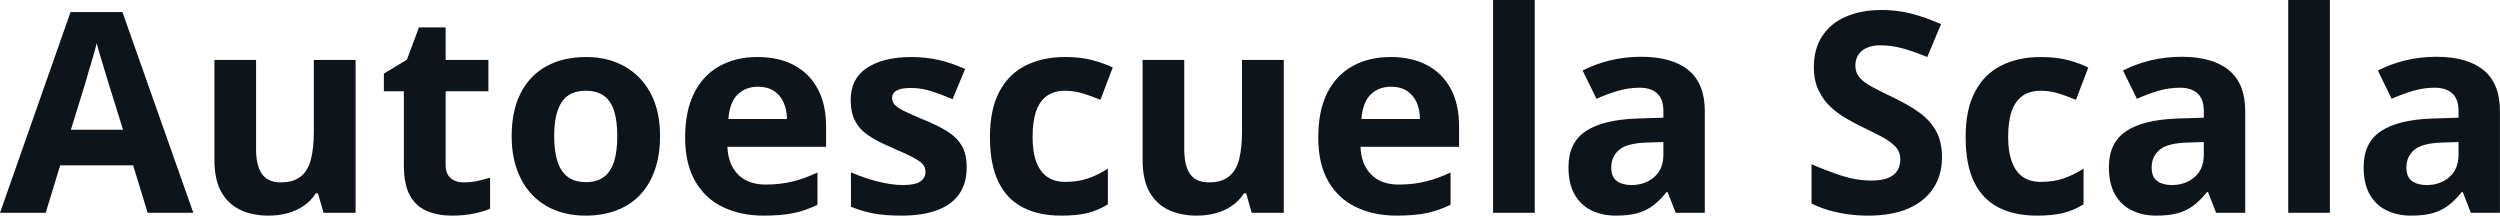 <svg fill="#0d141a" viewBox="0 0 205.214 17.699" height="100%" width="100%" xmlns="http://www.w3.org/2000/svg"><path preserveAspectRatio="none" d="M15.87 17.47L12.12 17.47L10.93 13.57L4.94 13.57L3.75 17.47L0 17.47L5.79 0.99L10.05 0.99L15.87 17.47ZM5.82 10.65L10.10 10.65L8.91 6.83Q8.79 6.45 8.61 5.85Q8.42 5.24 8.24 4.62Q8.05 4.00 7.94 3.54L7.94 3.54Q7.83 4.00 7.63 4.68Q7.43 5.36 7.25 5.96Q7.08 6.57 7.00 6.83L7.00 6.83L5.82 10.65ZM25.76 4.92L29.19 4.92L29.19 17.47L26.56 17.47L26.10 15.87L25.92 15.87Q25.52 16.51 24.91 16.91Q24.30 17.32 23.57 17.51Q22.84 17.70 22.06 17.70L22.06 17.70Q20.71 17.70 19.71 17.22Q18.71 16.74 18.15 15.73Q17.60 14.72 17.60 13.11L17.60 13.11L17.60 4.92L21.02 4.92L21.02 12.25Q21.02 13.60 21.51 14.29Q21.99 14.97 23.04 14.97L23.04 14.97Q24.09 14.97 24.68 14.49Q25.28 14.02 25.52 13.09Q25.76 12.16 25.76 10.83L25.76 10.83L25.76 4.92ZM38.07 14.97L38.07 14.97Q38.63 14.97 39.17 14.86Q39.70 14.75 40.23 14.58L40.23 14.58L40.23 17.13Q39.68 17.37 38.86 17.54Q38.05 17.70 37.08 17.70L37.08 17.70Q35.96 17.70 35.07 17.33Q34.17 16.97 33.66 16.07Q33.15 15.16 33.15 13.54L33.15 13.54L33.15 7.49L31.51 7.49L31.51 6.04L33.40 4.90L34.39 2.25L36.58 2.25L36.58 4.92L40.09 4.92L40.09 7.49L36.58 7.49L36.58 13.54Q36.58 14.26 36.99 14.62Q37.40 14.97 38.07 14.97ZM54.18 11.17L54.18 11.17Q54.18 12.75 53.75 13.96Q53.33 15.17 52.53 16.01Q51.73 16.85 50.60 17.27Q49.47 17.70 48.06 17.70L48.06 17.70Q46.73 17.70 45.62 17.27Q44.52 16.85 43.70 16.01Q42.89 15.17 42.45 13.96Q42.00 12.75 42.00 11.17L42.00 11.17Q42.00 9.09 42.74 7.64Q43.48 6.19 44.85 5.44Q46.22 4.68 48.12 4.68L48.12 4.68Q49.89 4.68 51.25 5.44Q52.61 6.19 53.40 7.64Q54.18 9.09 54.18 11.17ZM45.49 11.17L45.49 11.17Q45.49 12.41 45.76 13.25Q46.03 14.09 46.61 14.52Q47.18 14.95 48.10 14.95L48.10 14.95Q49.01 14.95 49.58 14.52Q50.14 14.09 50.41 13.25Q50.67 12.41 50.67 11.17L50.67 11.17Q50.67 9.93 50.41 9.10Q50.14 8.28 49.57 7.86Q49.00 7.45 48.08 7.45L48.08 7.45Q46.72 7.45 46.11 8.38Q45.49 9.31 45.49 11.17ZM62.18 4.68L62.18 4.68Q63.92 4.68 65.18 5.35Q66.44 6.02 67.12 7.29Q67.81 8.56 67.81 10.39L67.81 10.39L67.81 12.05L59.71 12.05Q59.77 13.50 60.58 14.32Q61.40 15.15 62.85 15.15L62.85 15.15Q64.05 15.15 65.05 14.90Q66.05 14.66 67.10 14.16L67.10 14.16L67.10 16.81Q66.17 17.27 65.15 17.49Q64.14 17.70 62.69 17.70L62.69 17.70Q60.80 17.70 59.35 17.00Q57.89 16.31 57.07 14.88Q56.24 13.45 56.24 11.29L56.24 11.29Q56.24 9.09 56.99 7.62Q57.74 6.15 59.07 5.42Q60.41 4.68 62.18 4.68ZM62.21 7.12L62.21 7.12Q61.21 7.12 60.55 7.76Q59.89 8.40 59.79 9.77L59.79 9.77L64.60 9.77Q64.59 9.01 64.32 8.41Q64.06 7.82 63.54 7.47Q63.01 7.12 62.21 7.12ZM79.35 13.75L79.35 13.75Q79.35 15.03 78.75 15.91Q78.15 16.79 76.96 17.24Q75.77 17.70 74.00 17.70L74.00 17.70Q72.68 17.70 71.75 17.53Q70.81 17.36 69.85 16.97L69.85 16.97L69.85 14.14Q70.88 14.60 72.05 14.90Q73.22 15.19 74.11 15.19L74.11 15.19Q75.11 15.19 75.54 14.90Q75.97 14.60 75.97 14.12L75.97 14.12Q75.97 13.80 75.80 13.55Q75.63 13.30 75.05 12.98Q74.48 12.66 73.26 12.14L73.26 12.14Q72.08 11.65 71.32 11.14Q70.56 10.64 70.20 9.94Q69.83 9.25 69.83 8.19L69.83 8.19Q69.83 6.45 71.18 5.56Q72.54 4.68 74.81 4.68L74.81 4.68Q75.97 4.68 77.04 4.92Q78.10 5.15 79.22 5.67L79.22 5.67L78.19 8.14Q77.25 7.74 76.43 7.48Q75.60 7.22 74.75 7.22L74.75 7.22Q74.00 7.22 73.62 7.42Q73.23 7.63 73.23 8.04L73.23 8.04Q73.23 8.34 73.43 8.58Q73.63 8.82 74.19 9.10Q74.76 9.39 75.86 9.84L75.86 9.84Q76.93 10.28 77.71 10.75Q78.50 11.23 78.93 11.93Q79.35 12.63 79.35 13.75ZM87.13 17.70L87.13 17.70Q85.26 17.70 83.95 17.02Q82.63 16.34 81.95 14.91Q81.26 13.49 81.26 11.26L81.26 11.26Q81.26 8.96 82.04 7.51Q82.82 6.05 84.21 5.37Q85.60 4.68 87.43 4.68L87.43 4.68Q88.73 4.68 89.68 4.94Q90.63 5.19 91.34 5.54L91.34 5.54L90.33 8.19Q89.52 7.86 88.82 7.65Q88.13 7.45 87.43 7.45L87.43 7.45Q86.53 7.45 85.94 7.87Q85.34 8.29 85.05 9.13Q84.76 9.97 84.76 11.24L84.76 11.24Q84.76 12.49 85.07 13.31Q85.39 14.13 85.98 14.53Q86.58 14.93 87.43 14.93L87.43 14.93Q88.50 14.93 89.33 14.64Q90.16 14.35 90.94 13.84L90.94 13.84L90.94 16.77Q90.16 17.26 89.30 17.48Q88.44 17.70 87.13 17.70ZM101.95 4.92L105.38 4.92L105.38 17.47L102.75 17.47L102.29 15.87L102.11 15.87Q101.70 16.51 101.10 16.91Q100.49 17.32 99.76 17.51Q99.03 17.70 98.24 17.70L98.24 17.70Q96.90 17.70 95.90 17.22Q94.90 16.74 94.34 15.73Q93.79 14.72 93.79 13.11L93.79 13.11L93.79 4.92L97.21 4.92L97.21 12.25Q97.21 13.60 97.69 14.29Q98.18 14.97 99.23 14.97L99.23 14.97Q100.28 14.97 100.87 14.49Q101.47 14.02 101.71 13.09Q101.95 12.16 101.95 10.83L101.95 10.83L101.95 4.92ZM114.15 4.68L114.15 4.68Q115.89 4.68 117.15 5.35Q118.40 6.02 119.09 7.29Q119.77 8.56 119.77 10.39L119.77 10.39L119.77 12.05L111.68 12.05Q111.73 13.50 112.55 14.32Q113.36 15.15 114.81 15.15L114.81 15.15Q116.01 15.15 117.01 14.90Q118.01 14.66 119.07 14.16L119.07 14.16L119.07 16.81Q118.13 17.27 117.12 17.49Q116.10 17.70 114.65 17.70L114.65 17.70Q112.77 17.70 111.31 17.00Q109.86 16.31 109.03 14.88Q108.21 13.45 108.21 11.29L108.21 11.29Q108.21 9.09 108.95 7.62Q109.70 6.15 111.04 5.42Q112.37 4.68 114.15 4.68ZM114.17 7.12L114.17 7.12Q113.17 7.12 112.51 7.76Q111.86 8.40 111.75 9.77L111.75 9.77L116.56 9.77Q116.55 9.01 116.29 8.41Q116.02 7.82 115.50 7.47Q114.98 7.12 114.17 7.12ZM125.98 0L125.98 17.47L122.56 17.47L122.56 0L125.98 0ZM134.72 4.66L134.72 4.66Q137.25 4.66 138.60 5.76Q139.94 6.86 139.94 9.11L139.94 9.11L139.94 17.47L137.55 17.47L136.89 15.77L136.80 15.77Q136.26 16.44 135.70 16.87Q135.14 17.29 134.41 17.50Q133.68 17.70 132.63 17.70L132.63 17.70Q131.52 17.70 130.64 17.27Q129.76 16.85 129.25 15.96Q128.75 15.08 128.75 13.72L128.75 13.72Q128.75 11.72 130.15 10.78Q131.55 9.83 134.36 9.73L134.36 9.73L136.54 9.66L136.54 9.11Q136.54 8.12 136.02 7.66Q135.51 7.20 134.59 7.20L134.59 7.20Q133.68 7.20 132.80 7.46Q131.92 7.72 131.05 8.11L131.05 8.11L129.91 5.79Q130.91 5.27 132.15 4.96Q133.40 4.66 134.72 4.66ZM136.54 12.69L136.54 11.66L135.21 11.70Q133.55 11.75 132.91 12.30Q132.26 12.85 132.26 13.75L132.26 13.75Q132.26 14.53 132.72 14.86Q133.18 15.19 133.92 15.19L133.92 15.19Q135.02 15.19 135.78 14.54Q136.54 13.89 136.54 12.69L136.54 12.69ZM159.41 12.92L159.41 12.92Q159.41 14.38 158.70 15.45Q157.99 16.53 156.64 17.12Q155.28 17.70 153.35 17.70L153.35 17.70Q152.50 17.70 151.68 17.59Q150.87 17.47 150.12 17.26Q149.38 17.04 148.70 16.71L148.70 16.71L148.70 13.48Q149.87 13.99 151.13 14.41Q152.39 14.82 153.62 14.82L153.62 14.82Q154.48 14.82 155.00 14.60Q155.52 14.38 155.76 13.98Q155.99 13.59 155.99 13.08L155.99 13.08Q155.99 12.47 155.58 12.03Q155.16 11.59 154.44 11.21Q153.71 10.83 152.80 10.39L152.80 10.39Q152.23 10.12 151.56 9.73Q150.88 9.34 150.27 8.78Q149.67 8.22 149.28 7.42Q148.89 6.61 148.89 5.49L148.89 5.49Q148.89 4.02 149.57 2.98Q150.24 1.93 151.49 1.38Q152.75 0.82 154.45 0.82L154.45 0.82Q155.73 0.82 156.90 1.12Q158.06 1.42 159.33 1.98L159.33 1.98L158.20 4.68Q157.07 4.22 156.17 3.97Q155.27 3.72 154.34 3.72L154.34 3.72Q153.69 3.72 153.23 3.93Q152.77 4.13 152.53 4.51Q152.30 4.89 152.30 5.38L152.30 5.38Q152.30 5.96 152.64 6.36Q152.98 6.76 153.67 7.13Q154.36 7.50 155.40 8.00L155.40 8.00Q156.65 8.59 157.55 9.24Q158.44 9.88 158.92 10.75Q159.41 11.62 159.41 12.92ZM167.21 17.70L167.21 17.70Q165.35 17.70 164.03 17.02Q162.72 16.34 162.03 14.91Q161.35 13.49 161.35 11.26L161.35 11.26Q161.35 8.96 162.13 7.51Q162.91 6.05 164.30 5.37Q165.68 4.68 167.51 4.68L167.51 4.68Q168.82 4.68 169.77 4.94Q170.71 5.19 171.42 5.54L171.42 5.54L170.41 8.19Q169.60 7.86 168.91 7.65Q168.21 7.45 167.51 7.45L167.51 7.45Q166.62 7.45 166.02 7.87Q165.42 8.29 165.13 9.13Q164.84 9.97 164.84 11.24L164.84 11.24Q164.84 12.49 165.16 13.31Q165.47 14.13 166.06 14.53Q166.66 14.93 167.51 14.93L167.51 14.93Q168.58 14.93 169.41 14.64Q170.24 14.35 171.03 13.84L171.03 13.84L171.03 16.77Q170.24 17.26 169.38 17.48Q168.52 17.70 167.21 17.70ZM179.08 4.66L179.08 4.66Q181.61 4.66 182.96 5.76Q184.30 6.86 184.30 9.11L184.30 9.11L184.30 17.47L181.91 17.47L181.25 15.77L181.16 15.77Q180.62 16.44 180.06 16.87Q179.50 17.29 178.77 17.50Q178.04 17.70 176.99 17.70L176.99 17.70Q175.88 17.70 175.00 17.27Q174.12 16.85 173.61 15.96Q173.11 15.08 173.11 13.72L173.11 13.72Q173.11 11.72 174.51 10.78Q175.91 9.83 178.72 9.73L178.72 9.73L180.90 9.66L180.90 9.11Q180.90 8.12 180.38 7.66Q179.87 7.20 178.95 7.20L178.95 7.20Q178.04 7.20 177.16 7.46Q176.28 7.72 175.41 8.11L175.41 8.11L174.27 5.79Q175.27 5.27 176.51 4.96Q177.76 4.66 179.08 4.66ZM180.90 12.69L180.90 11.66L179.58 11.70Q177.91 11.75 177.27 12.30Q176.62 12.85 176.62 13.75L176.62 13.75Q176.62 14.53 177.08 14.86Q177.54 15.19 178.28 15.19L178.28 15.19Q179.38 15.19 180.14 14.54Q180.90 13.89 180.90 12.69L180.90 12.69ZM191.25 0L191.25 17.47L187.83 17.47L187.83 0L191.25 0ZM199.99 4.66L199.99 4.66Q202.52 4.66 203.87 5.76Q205.21 6.86 205.21 9.11L205.21 9.11L205.21 17.47L202.82 17.47L202.16 15.77L202.07 15.77Q201.53 16.44 200.97 16.87Q200.41 17.29 199.68 17.50Q198.95 17.70 197.90 17.70L197.90 17.70Q196.79 17.70 195.91 17.27Q195.03 16.85 194.52 15.96Q194.02 15.08 194.02 13.72L194.02 13.72Q194.02 11.72 195.42 10.78Q196.83 9.83 199.63 9.73L199.63 9.73L201.81 9.66L201.81 9.11Q201.81 8.12 201.29 7.66Q200.78 7.20 199.86 7.20L199.86 7.20Q198.95 7.20 198.07 7.46Q197.20 7.72 196.32 8.11L196.32 8.11L195.19 5.79Q196.19 5.27 197.43 4.96Q198.67 4.66 199.99 4.66ZM201.81 12.69L201.81 11.66L200.49 11.70Q198.82 11.75 198.18 12.30Q197.53 12.85 197.53 13.75L197.53 13.75Q197.53 14.53 197.99 14.86Q198.45 15.19 199.19 15.19L199.19 15.19Q200.30 15.19 201.05 14.54Q201.81 13.89 201.81 12.69L201.81 12.69Z"></path></svg>